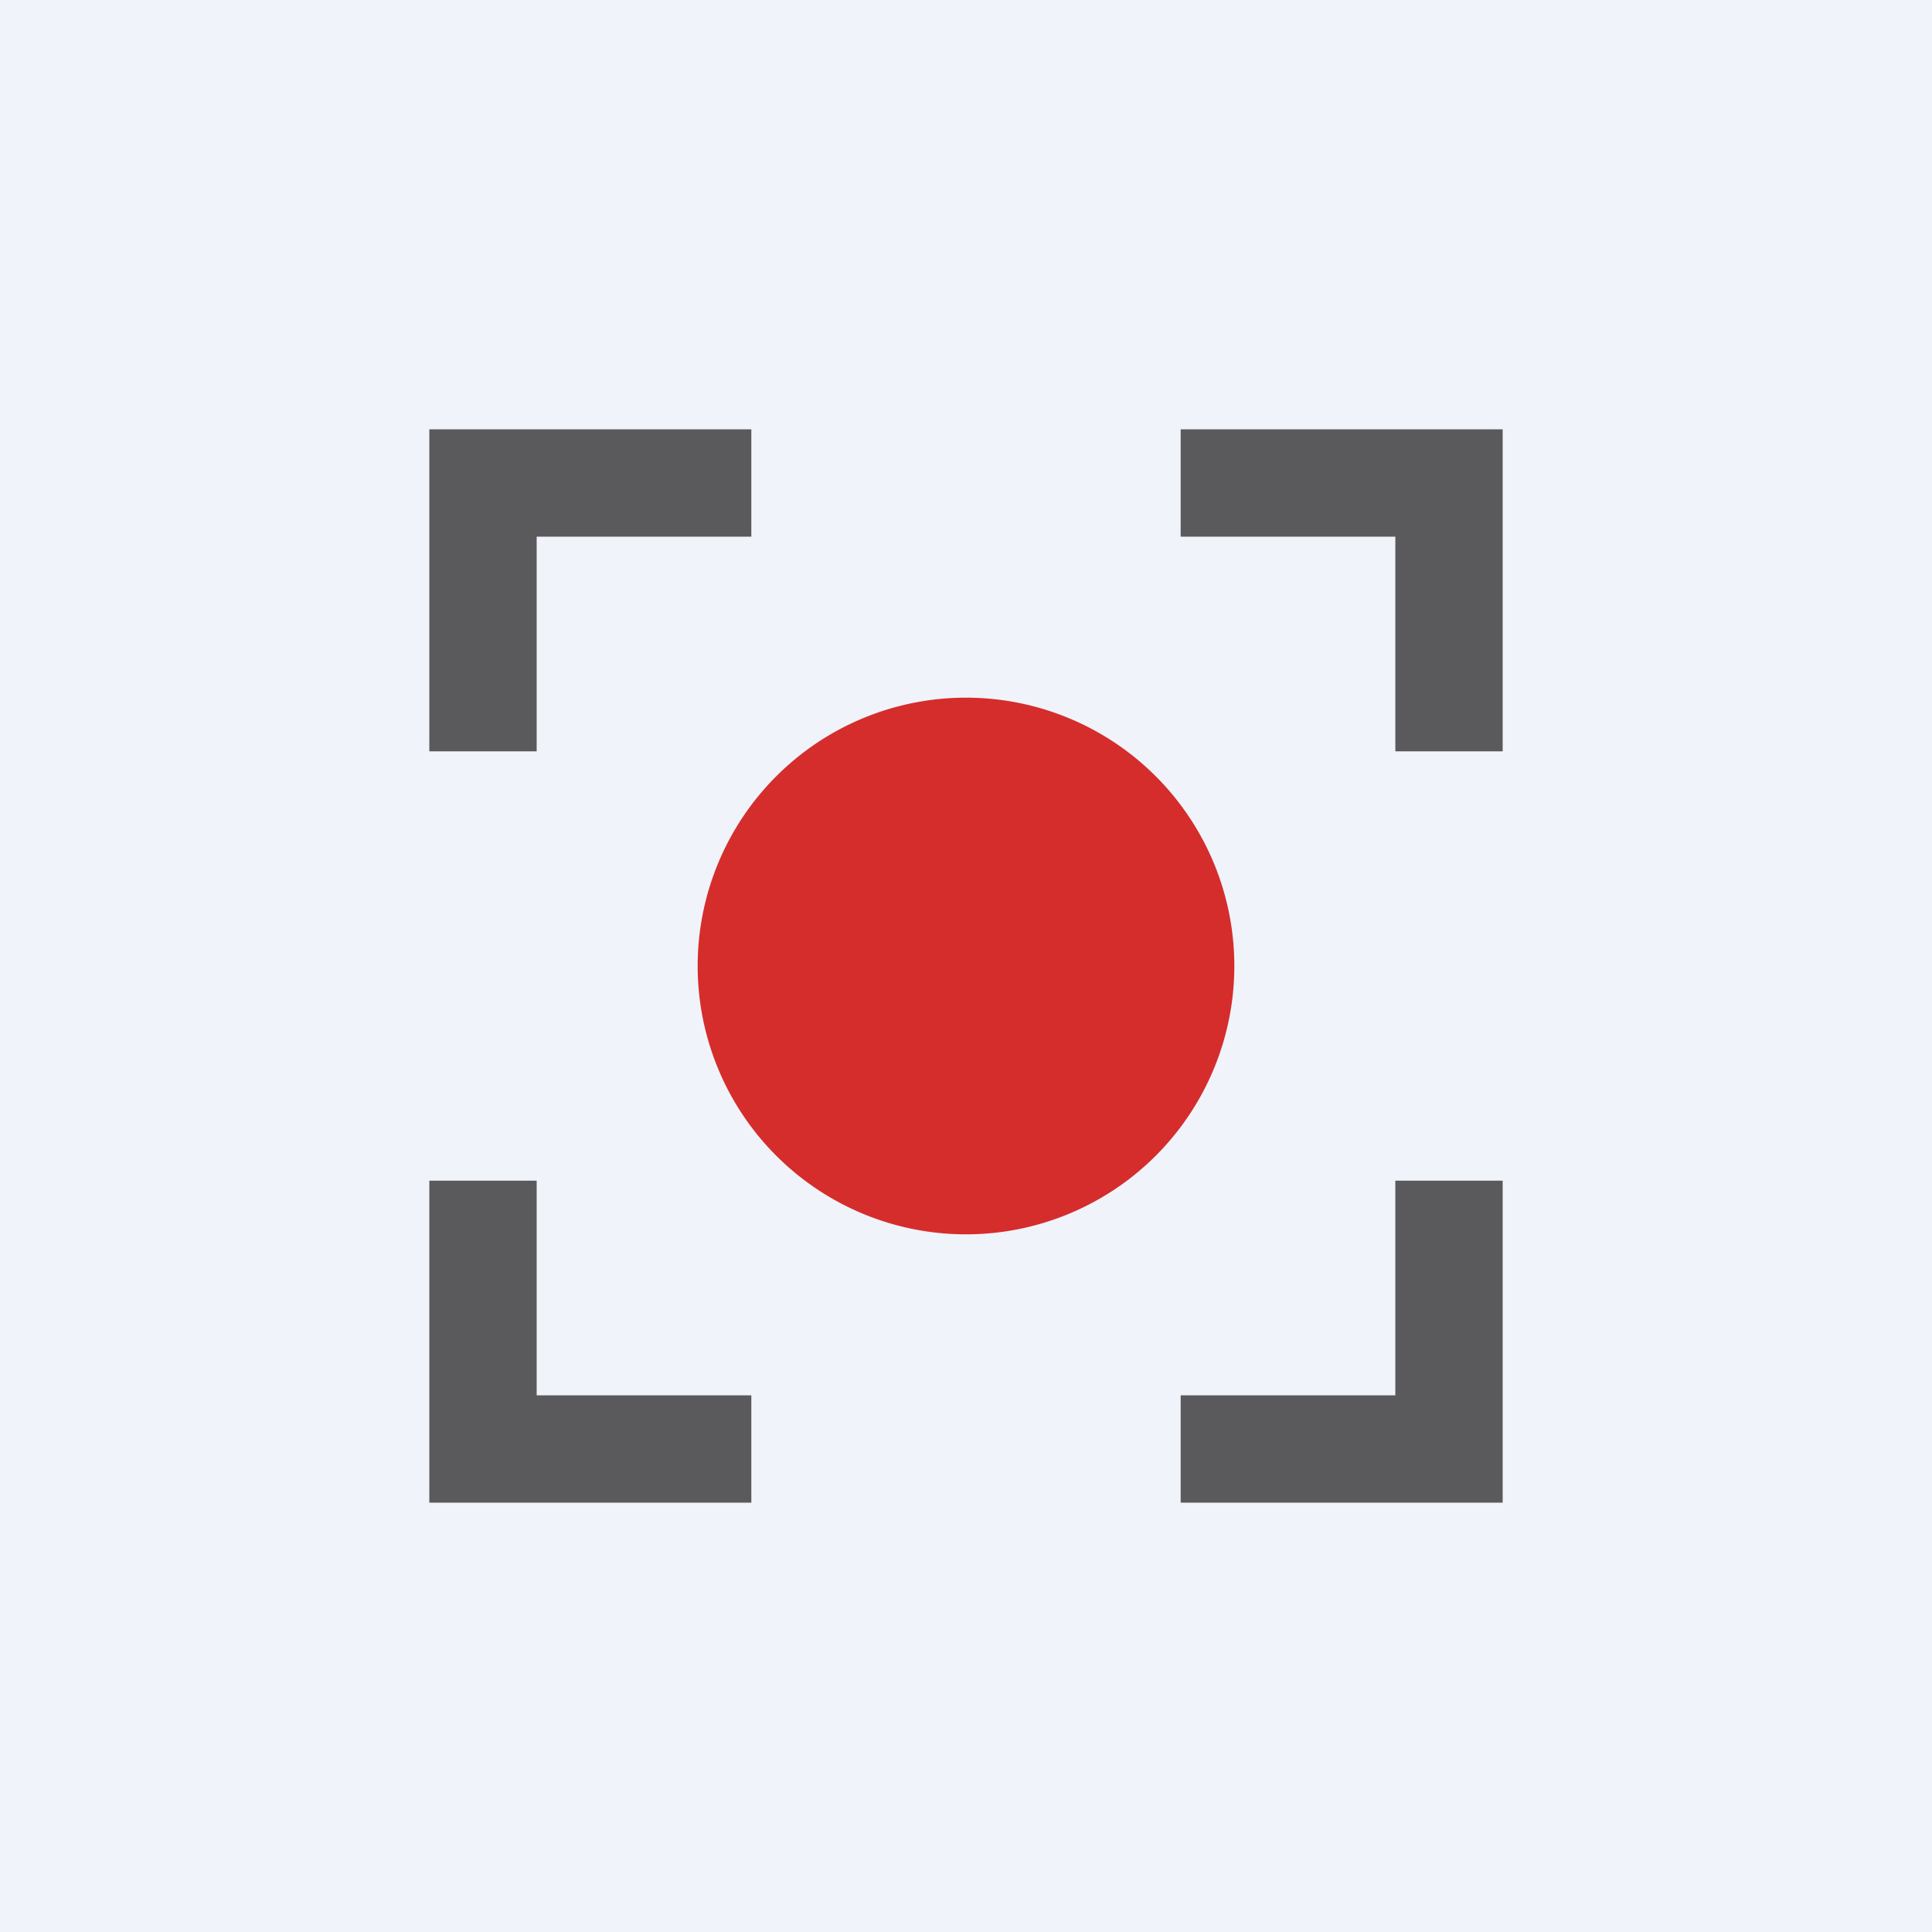 <!-- by TradingView --><svg width="18" height="18" viewBox="0 0 18 18" xmlns="http://www.w3.org/2000/svg"><path fill="#F0F3FA" d="M0 0h18v18H0z"/><path d="M9 11.5a2.5 2.5 0 1 0 0-5 2.5 2.5 0 0 0 0 5Z" fill="#D52D2C"/><path d="M7 14H4v-3h1v2h2v1ZM7 4H4v3h1V5h2V4Zm4 0h3v3h-1V5h-2V4Zm0 10h3v-3h-1v2h-2v1Z" fill="#5A595C"/></svg>